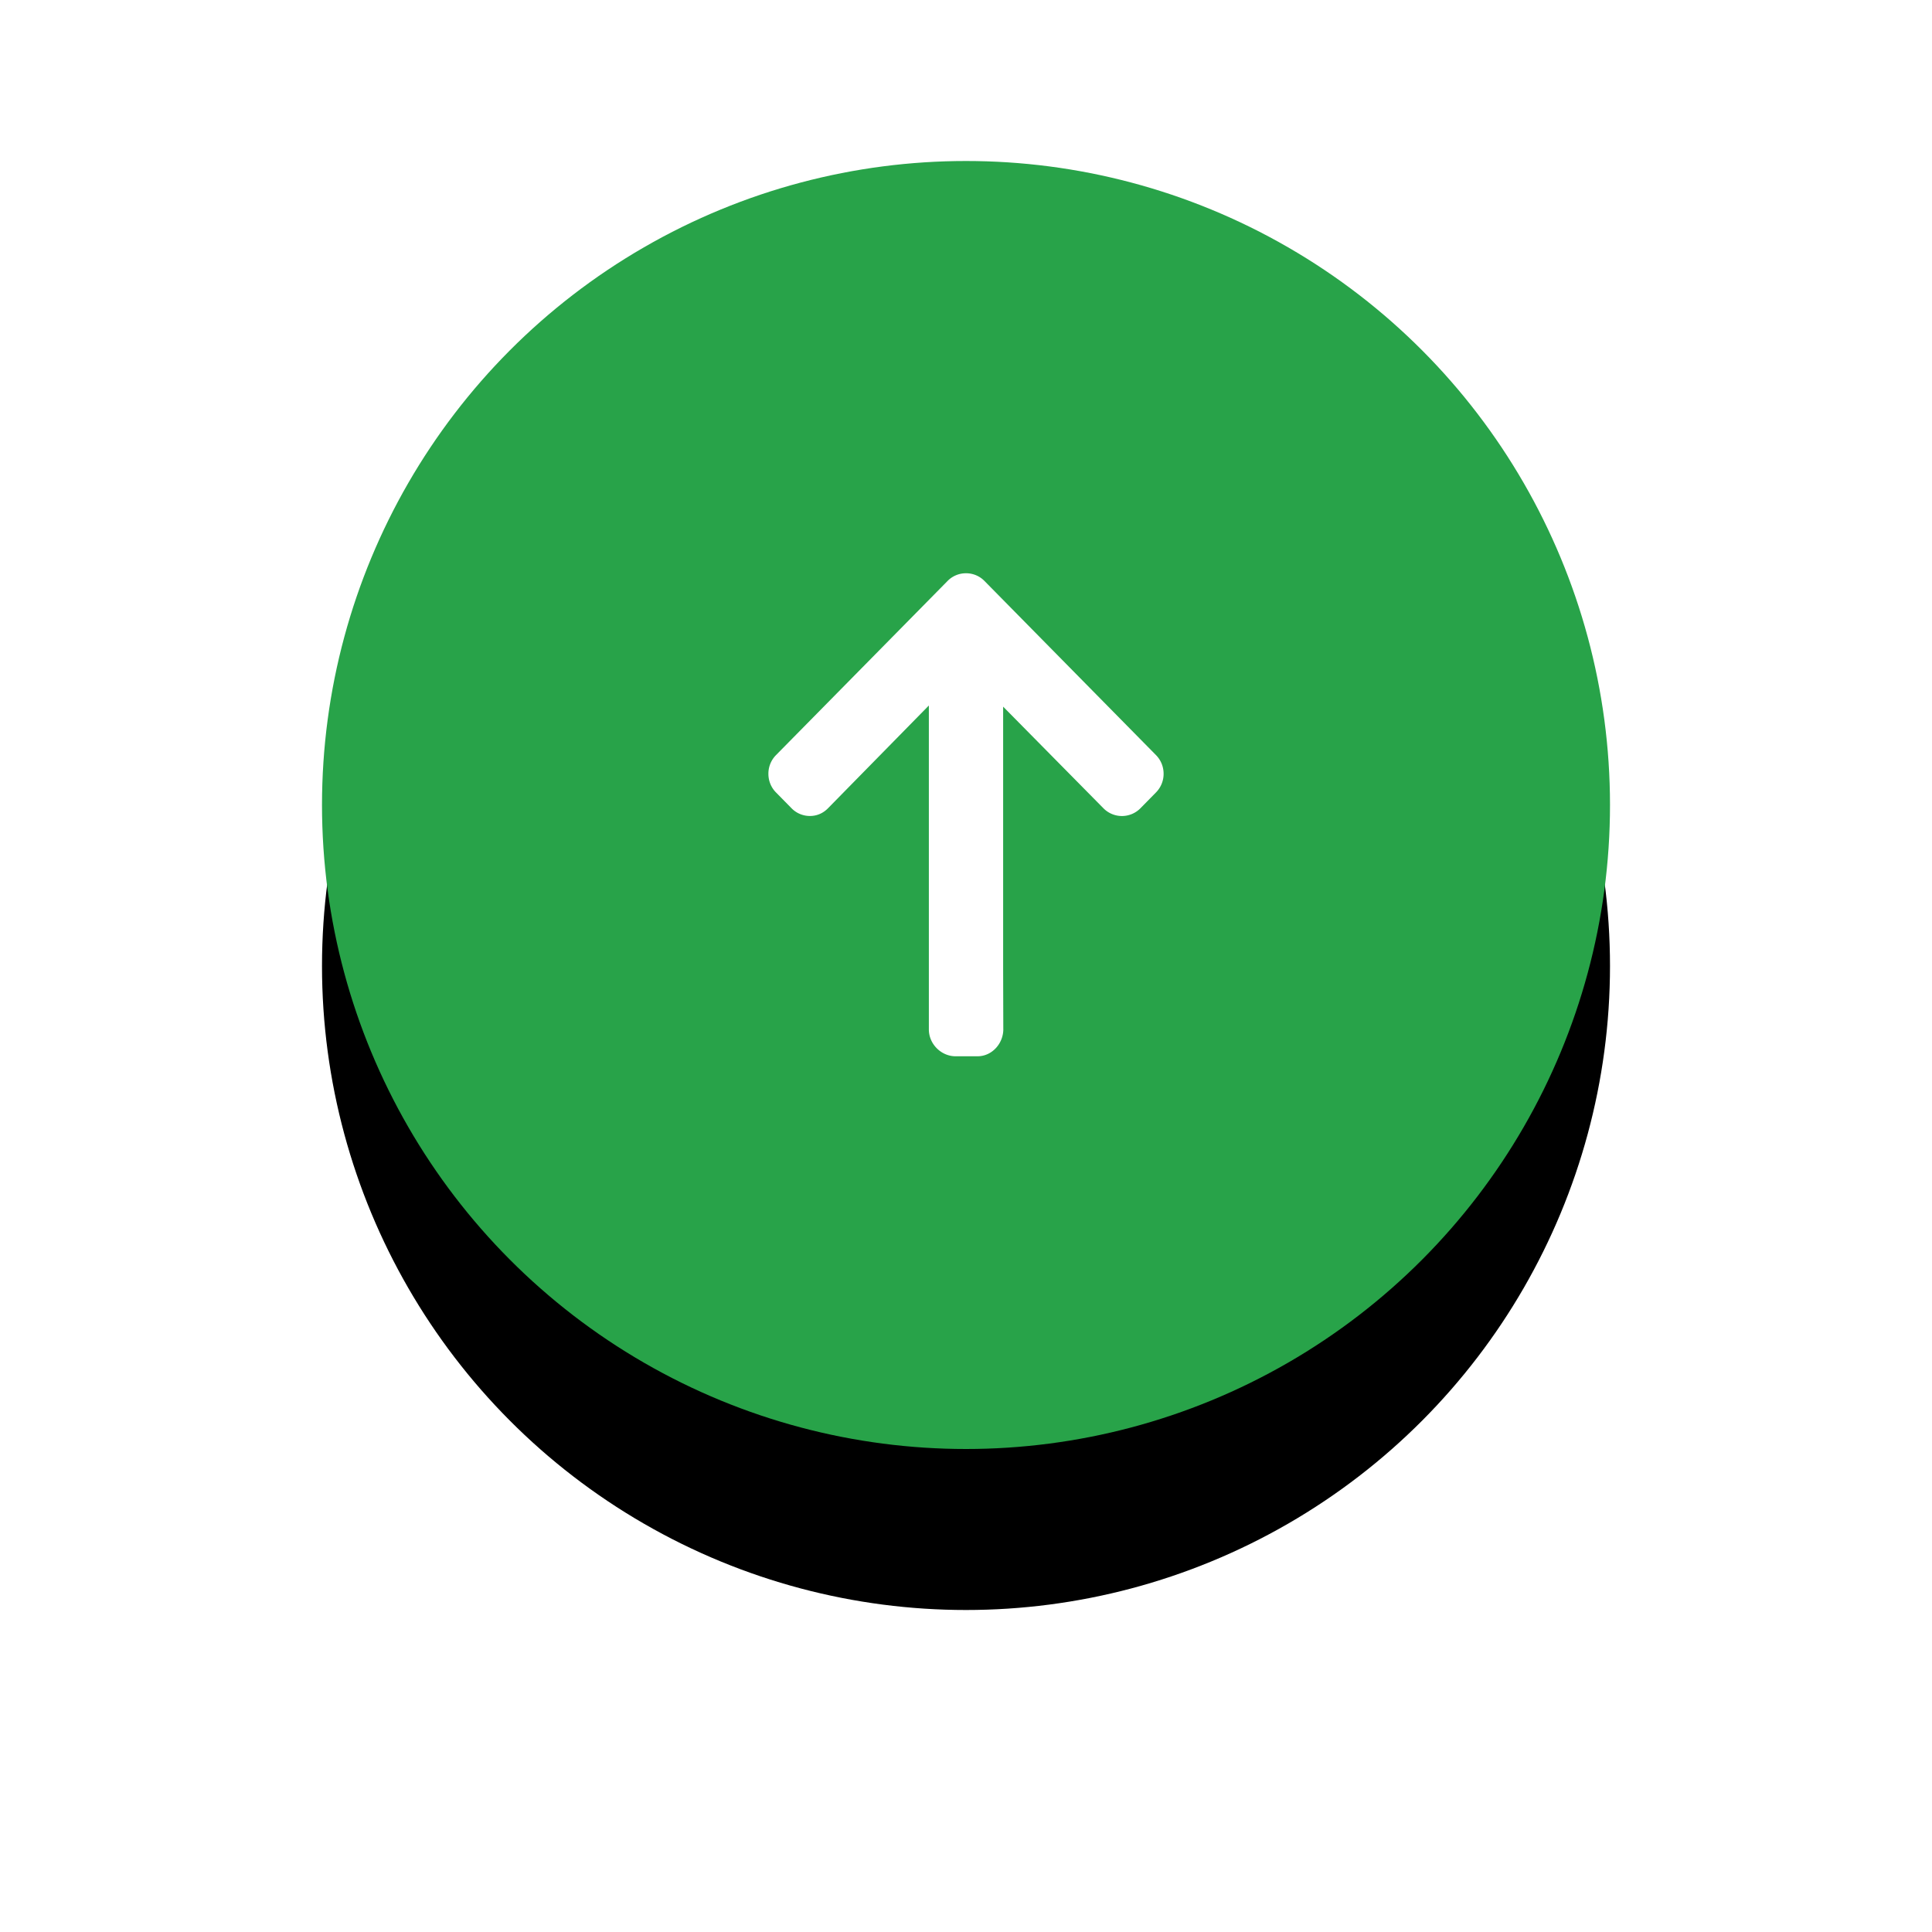 <svg xmlns="http://www.w3.org/2000/svg" xmlns:xlink="http://www.w3.org/1999/xlink" width="72" height="72" viewBox="0 0 72 72"><defs><circle id="b" cx="24" cy="24" r="24"/><filter id="a" width="187.5%" height="187.5%" x="-43.8%" y="-31.2%" filterUnits="objectBoundingBox"><feOffset dy="6" in="SourceAlpha" result="shadowOffsetOuter1"/><feGaussianBlur in="shadowOffsetOuter1" result="shadowBlurOuter1" stdDeviation="6"/><feColorMatrix in="shadowBlurOuter1" values="0 0 0 0 0 0 0 0 0 0 0 0 0 0 0 0 0 0 0.1 0"/></filter></defs><g fill="none" fill-rule="evenodd"><g transform="translate(12 6)"><use fill="#000" filter="url(#a)" xlink:href="#b"/><use fill="#28a349" xlink:href="#b"/></g><path fill="#FFF" fill-rule="nonzero" d="M37.39 38.352l-.006-2.257v-9.76l3.738 3.787a.967.967 0 0 0 1.378 0l.58-.59a.984.984 0 0 0 .284-.695c0-.263-.1-.51-.283-.696l-6.393-6.49a.953.953 0 0 0-.687-.287.953.953 0 0 0-.688.287l-6.394 6.49a.985.985 0 0 0-.283.696c0 .263.1.51.283.695l.58.59a.953.953 0 0 0 .686.287c.26 0 .49-.102.672-.287l3.759-3.83v12.073c0 .543.46.999.995.999h.82c.535 0 .96-.47.96-1.012z"/></g></svg>